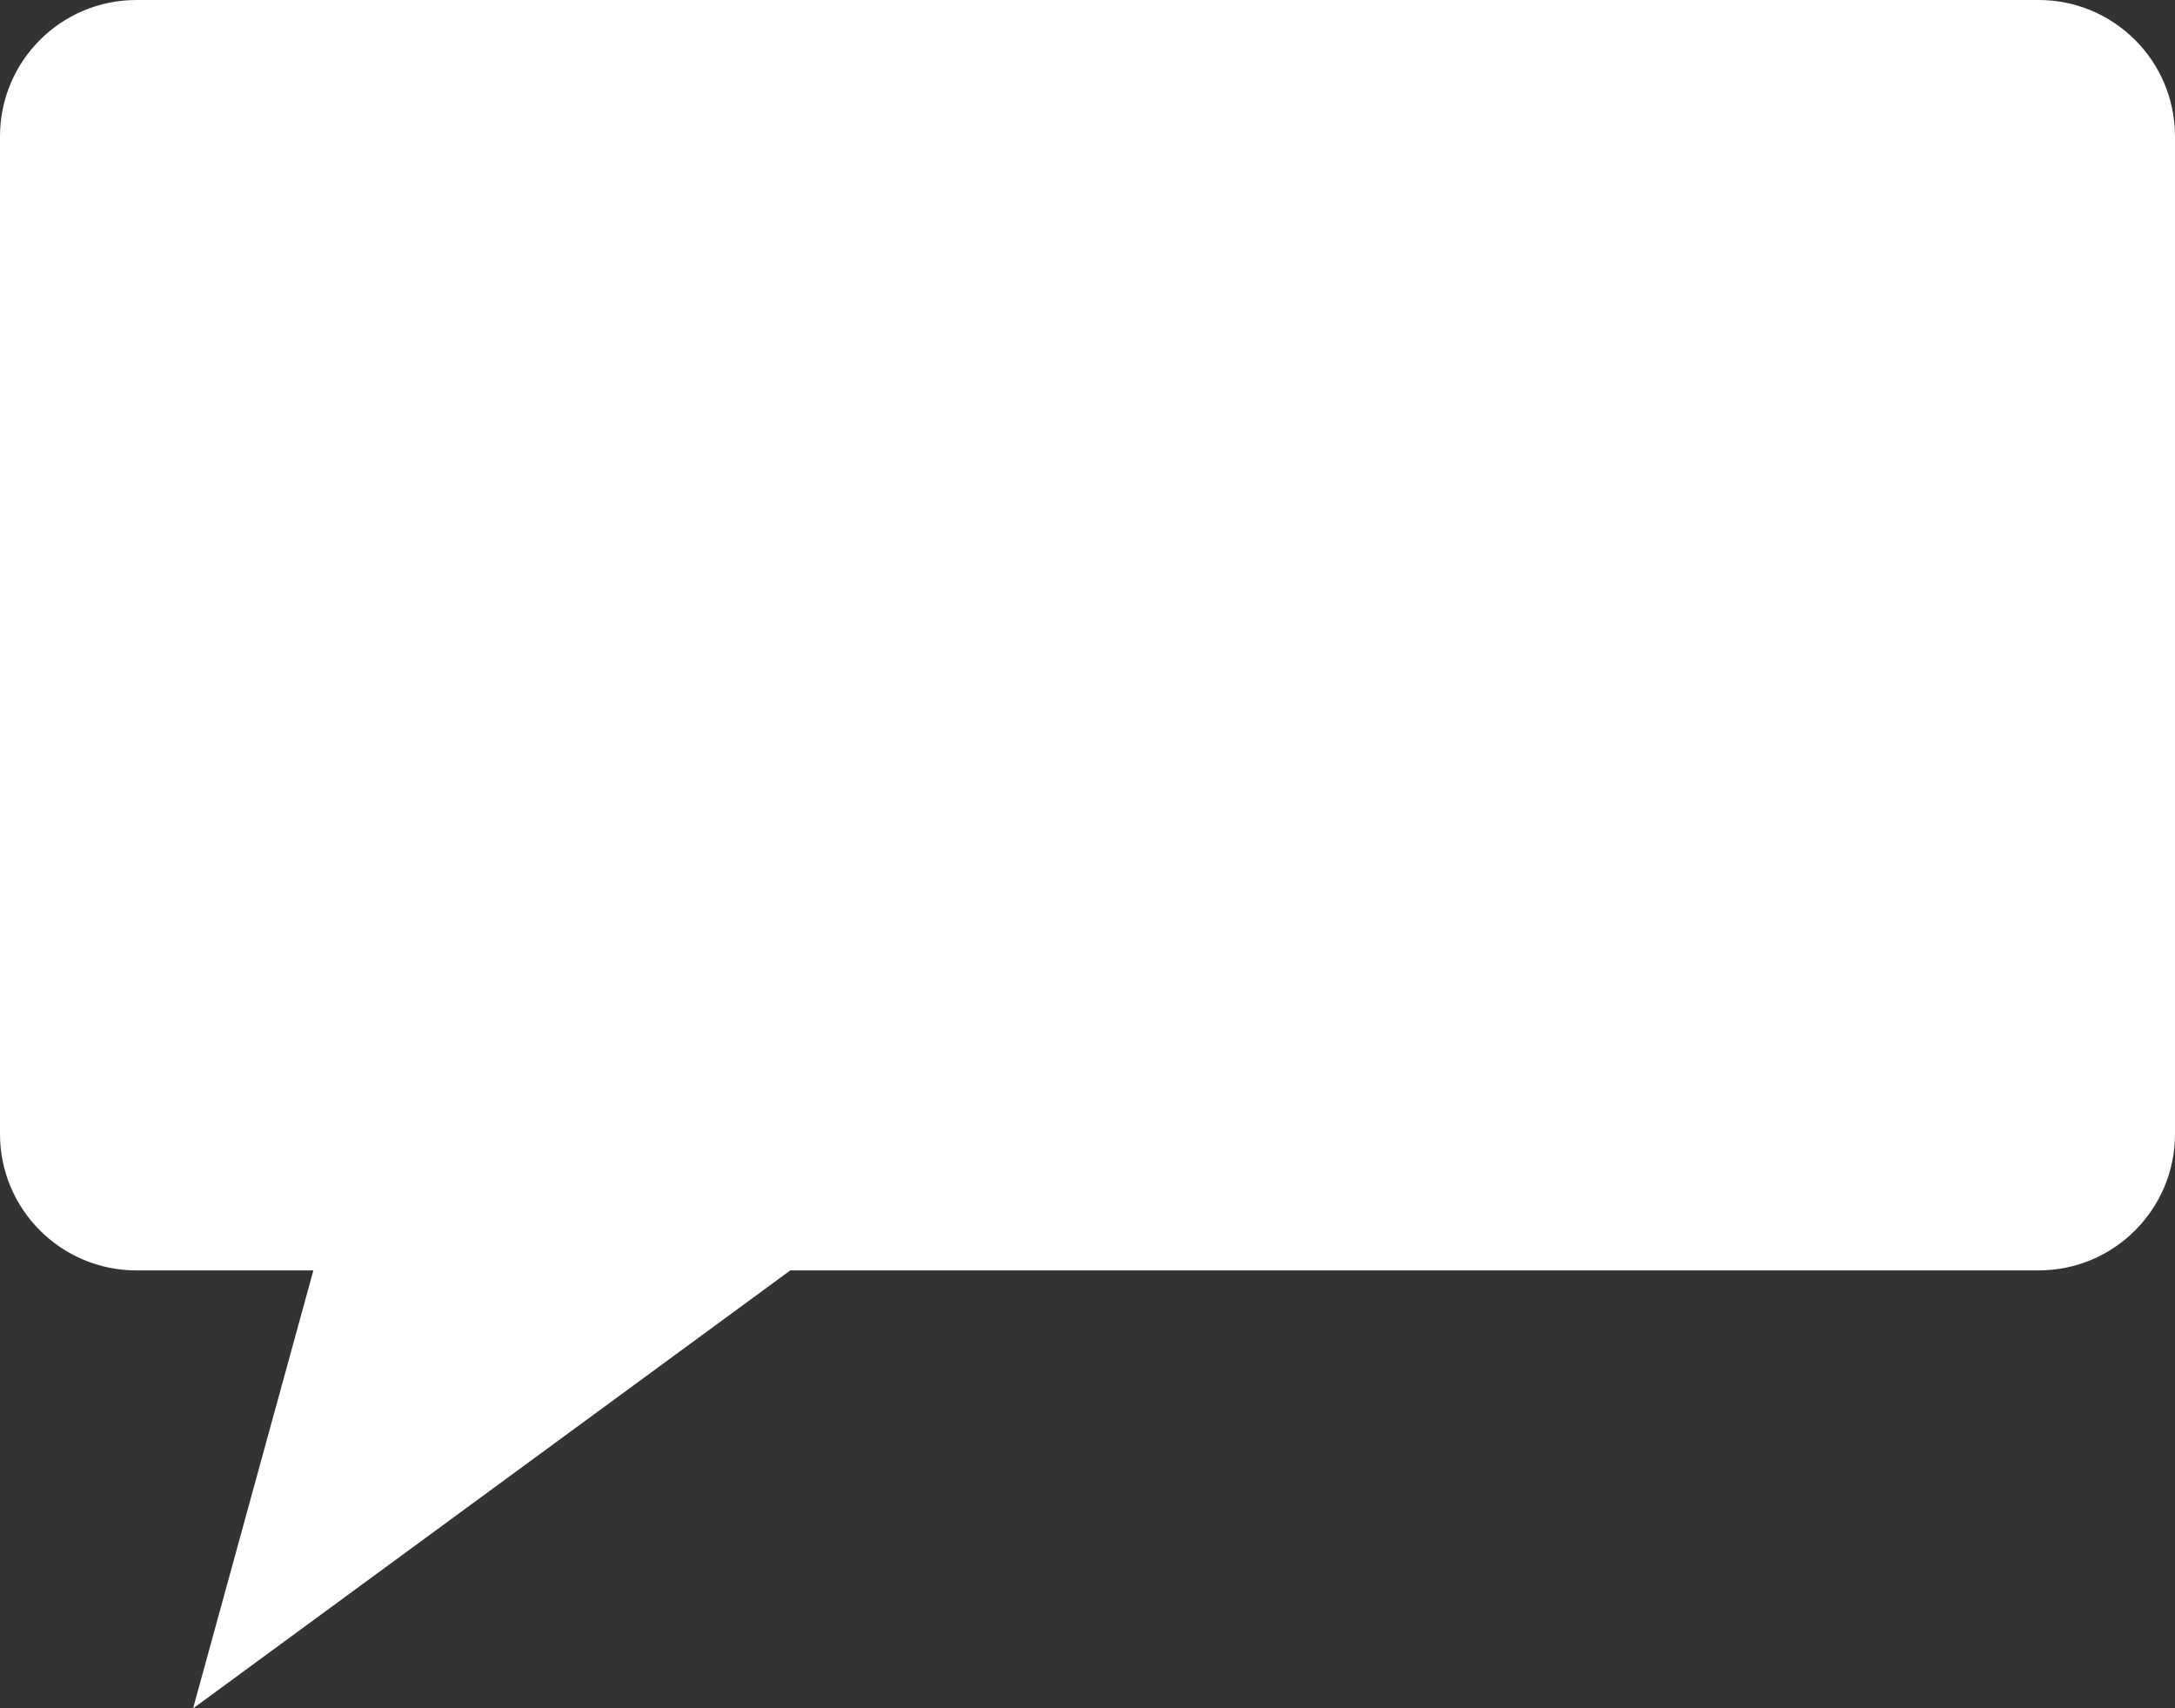 <?xml version="1.0" encoding="UTF-8" standalone="no"?><!-- Generator: Gravit.io --><svg xmlns="http://www.w3.org/2000/svg" xmlns:xlink="http://www.w3.org/1999/xlink" style="isolation:isolate" viewBox="2901.36 1134.47 830.92 652.6" width="830.92pt" height="652.6pt"><rect x="2901.36" y="1134.47" width="830.92" height="652.6" fill="#333333" stroke="none"/><path d=" M 3203.28 1619.75 L 3680.19 1619.75 C 3708.96 1619.75 3732.28 1596.43 3732.28 1567.64 L 3732.28 1186.57 C 3732.28 1157.78 3708.96 1134.47 3680.19 1134.47 L 2953.47 1134.47 C 2924.7 1134.47 2901.36 1157.78 2901.36 1186.57 L 2901.36 1567.64 C 2901.36 1596.43 2924.7 1619.75 2953.47 1619.75 L 3021.08 1619.75 L 2975.12 1787.07 L 3203.28 1619.75 Z " fill="rgb(255,255,255)"/></svg>
